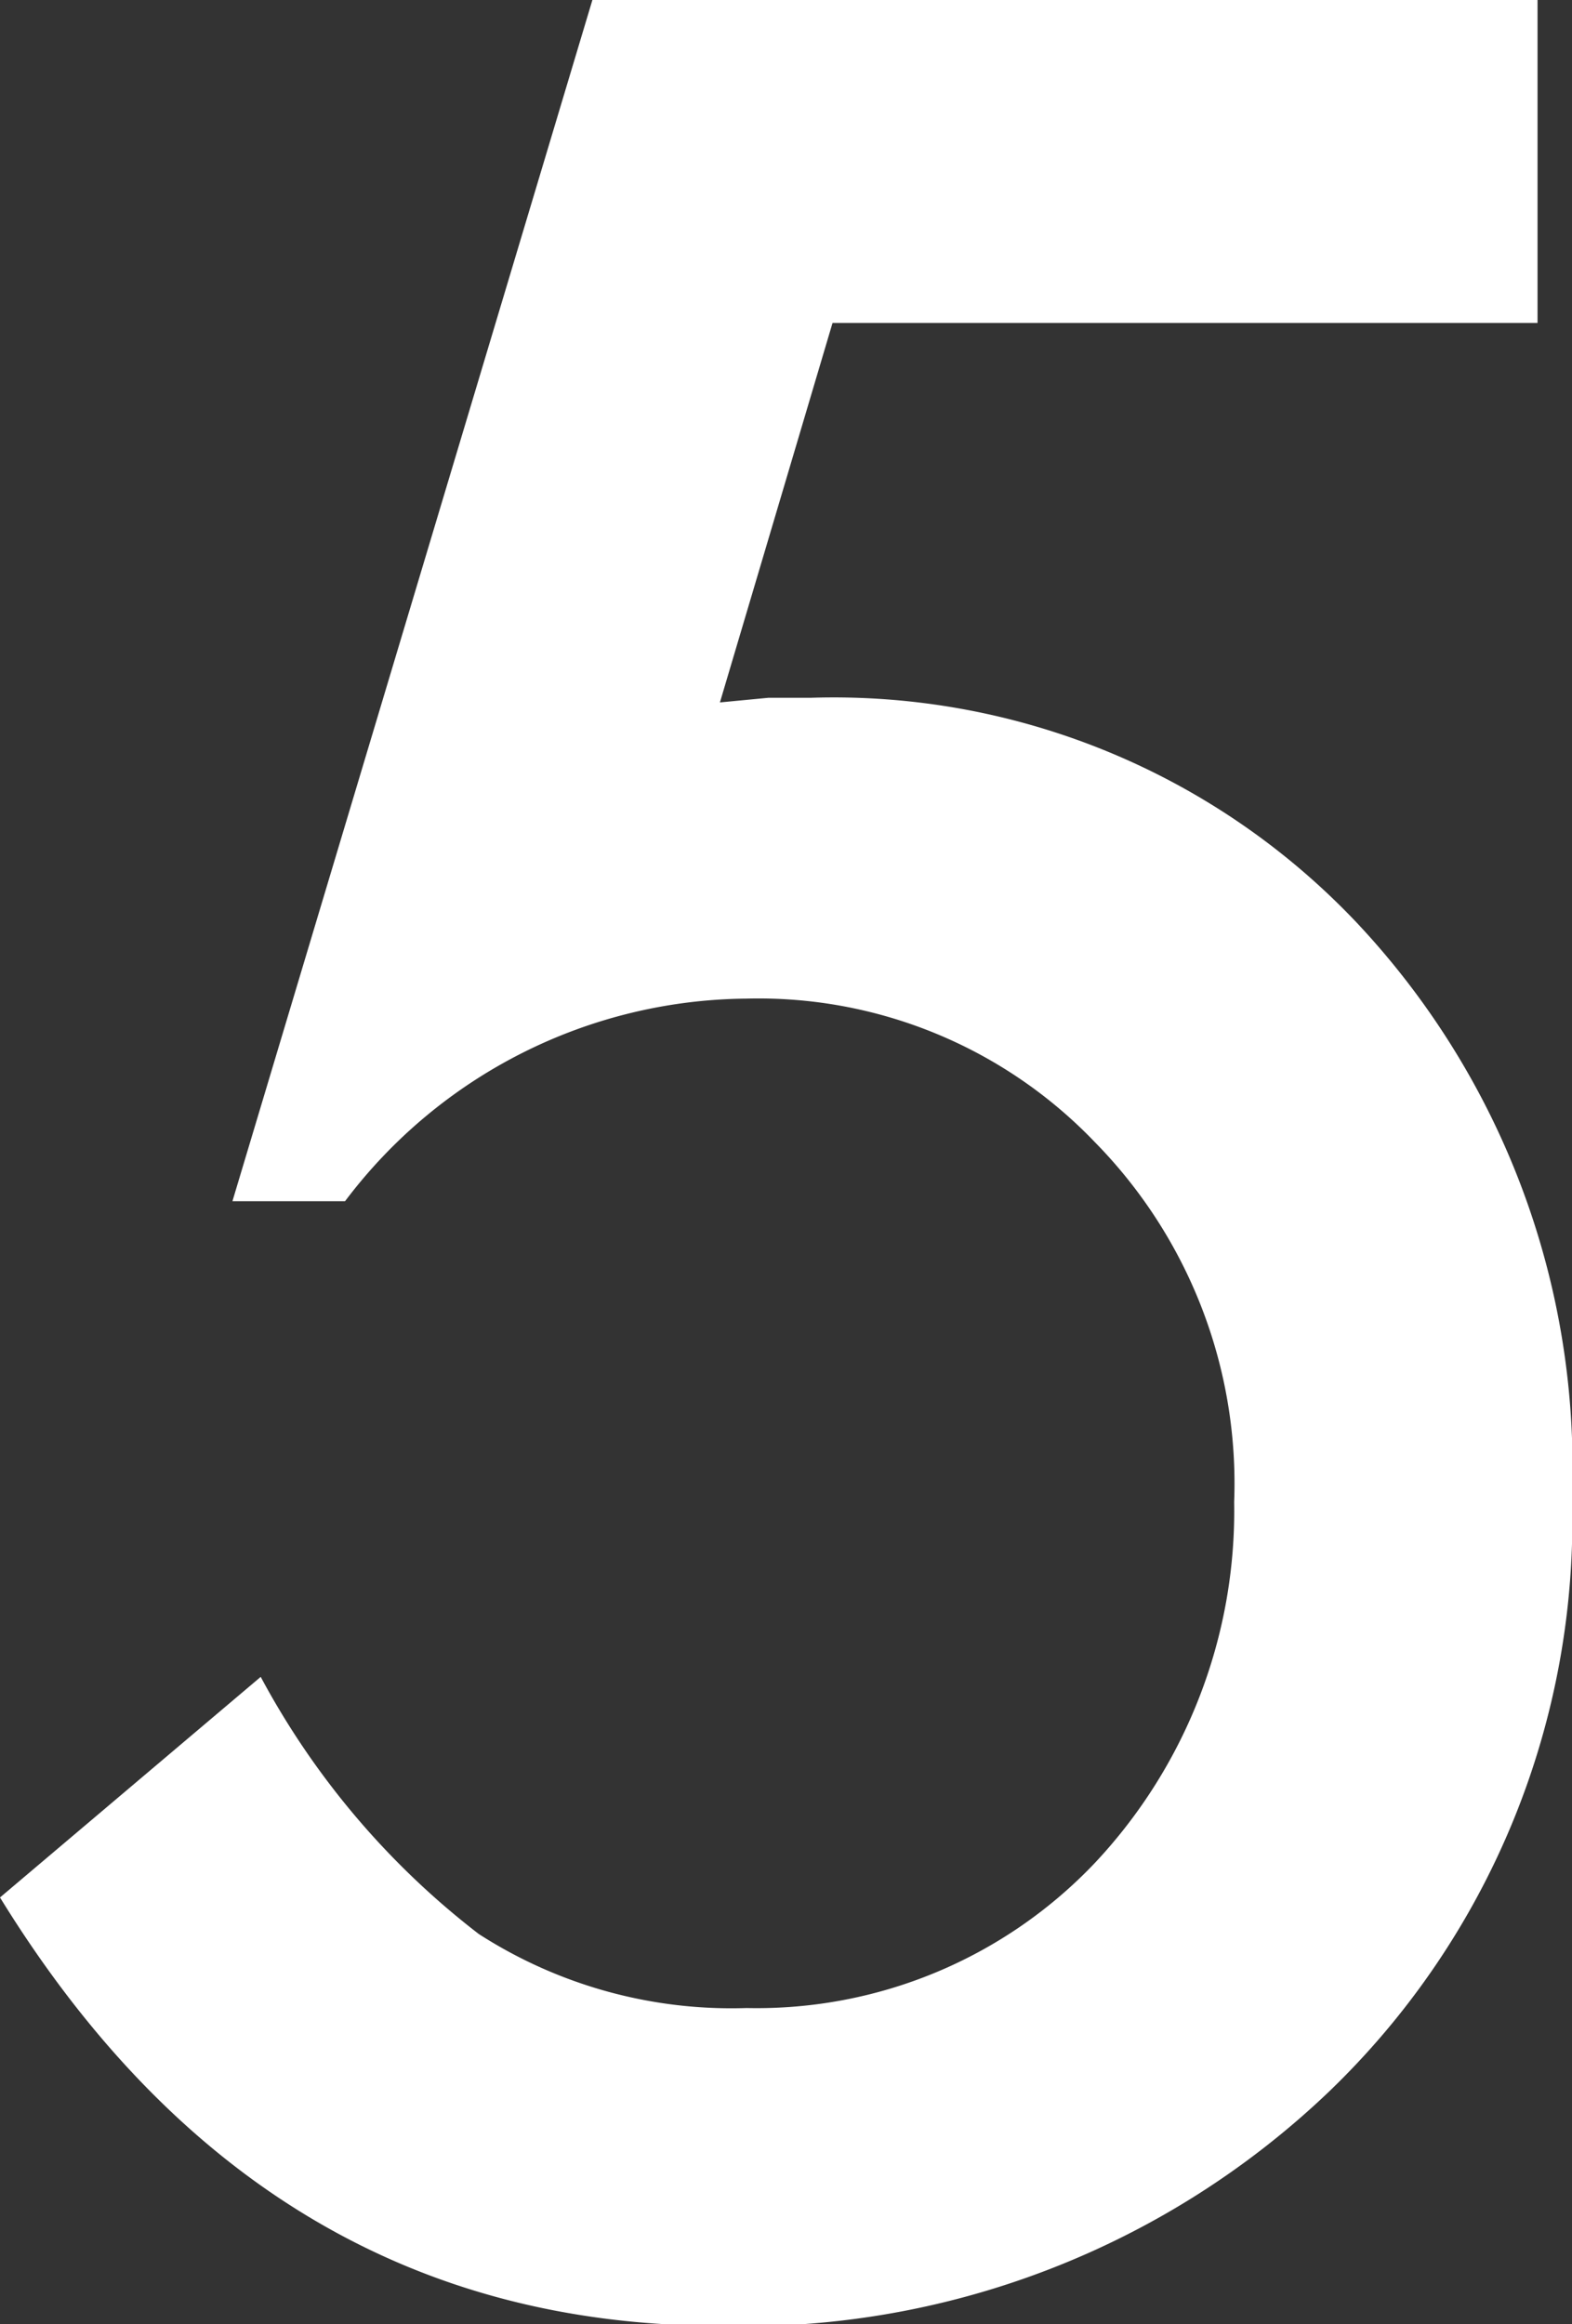 <svg xmlns="http://www.w3.org/2000/svg" viewBox="0 0 30.57 45.2"><rect x="0" y="0" width="30.57" height="45.2" fill="#333333" stroke="none"/><defs><style>.cls-1{fill:#fff;}</style></defs><title>5</title><g id="レイヤー_2" data-name="レイヤー 2"><g id="text"><path class="cls-1" d="M29.9,6.28H16.19L14,13.66l.94-.09.82,0a14,14,0,0,1,10.63,4.38,15.46,15.46,0,0,1,4.18,11.15,15.41,15.41,0,0,1-4.73,11.58,16.47,16.47,0,0,1-11.9,4.55Q5.11,45.2,0,36.9l5.07-4.29a15.6,15.6,0,0,0,4.24,5,9.07,9.07,0,0,0,5.21,1.44,9.06,9.06,0,0,0,6.77-2.82A10,10,0,0,0,24,29.21a9.47,9.47,0,0,0-2.71-7,9.05,9.05,0,0,0-6.77-2.79,9.87,9.87,0,0,0-7.81,3.94H4.52L11.52,0H29.9Z"/></g></g></svg>